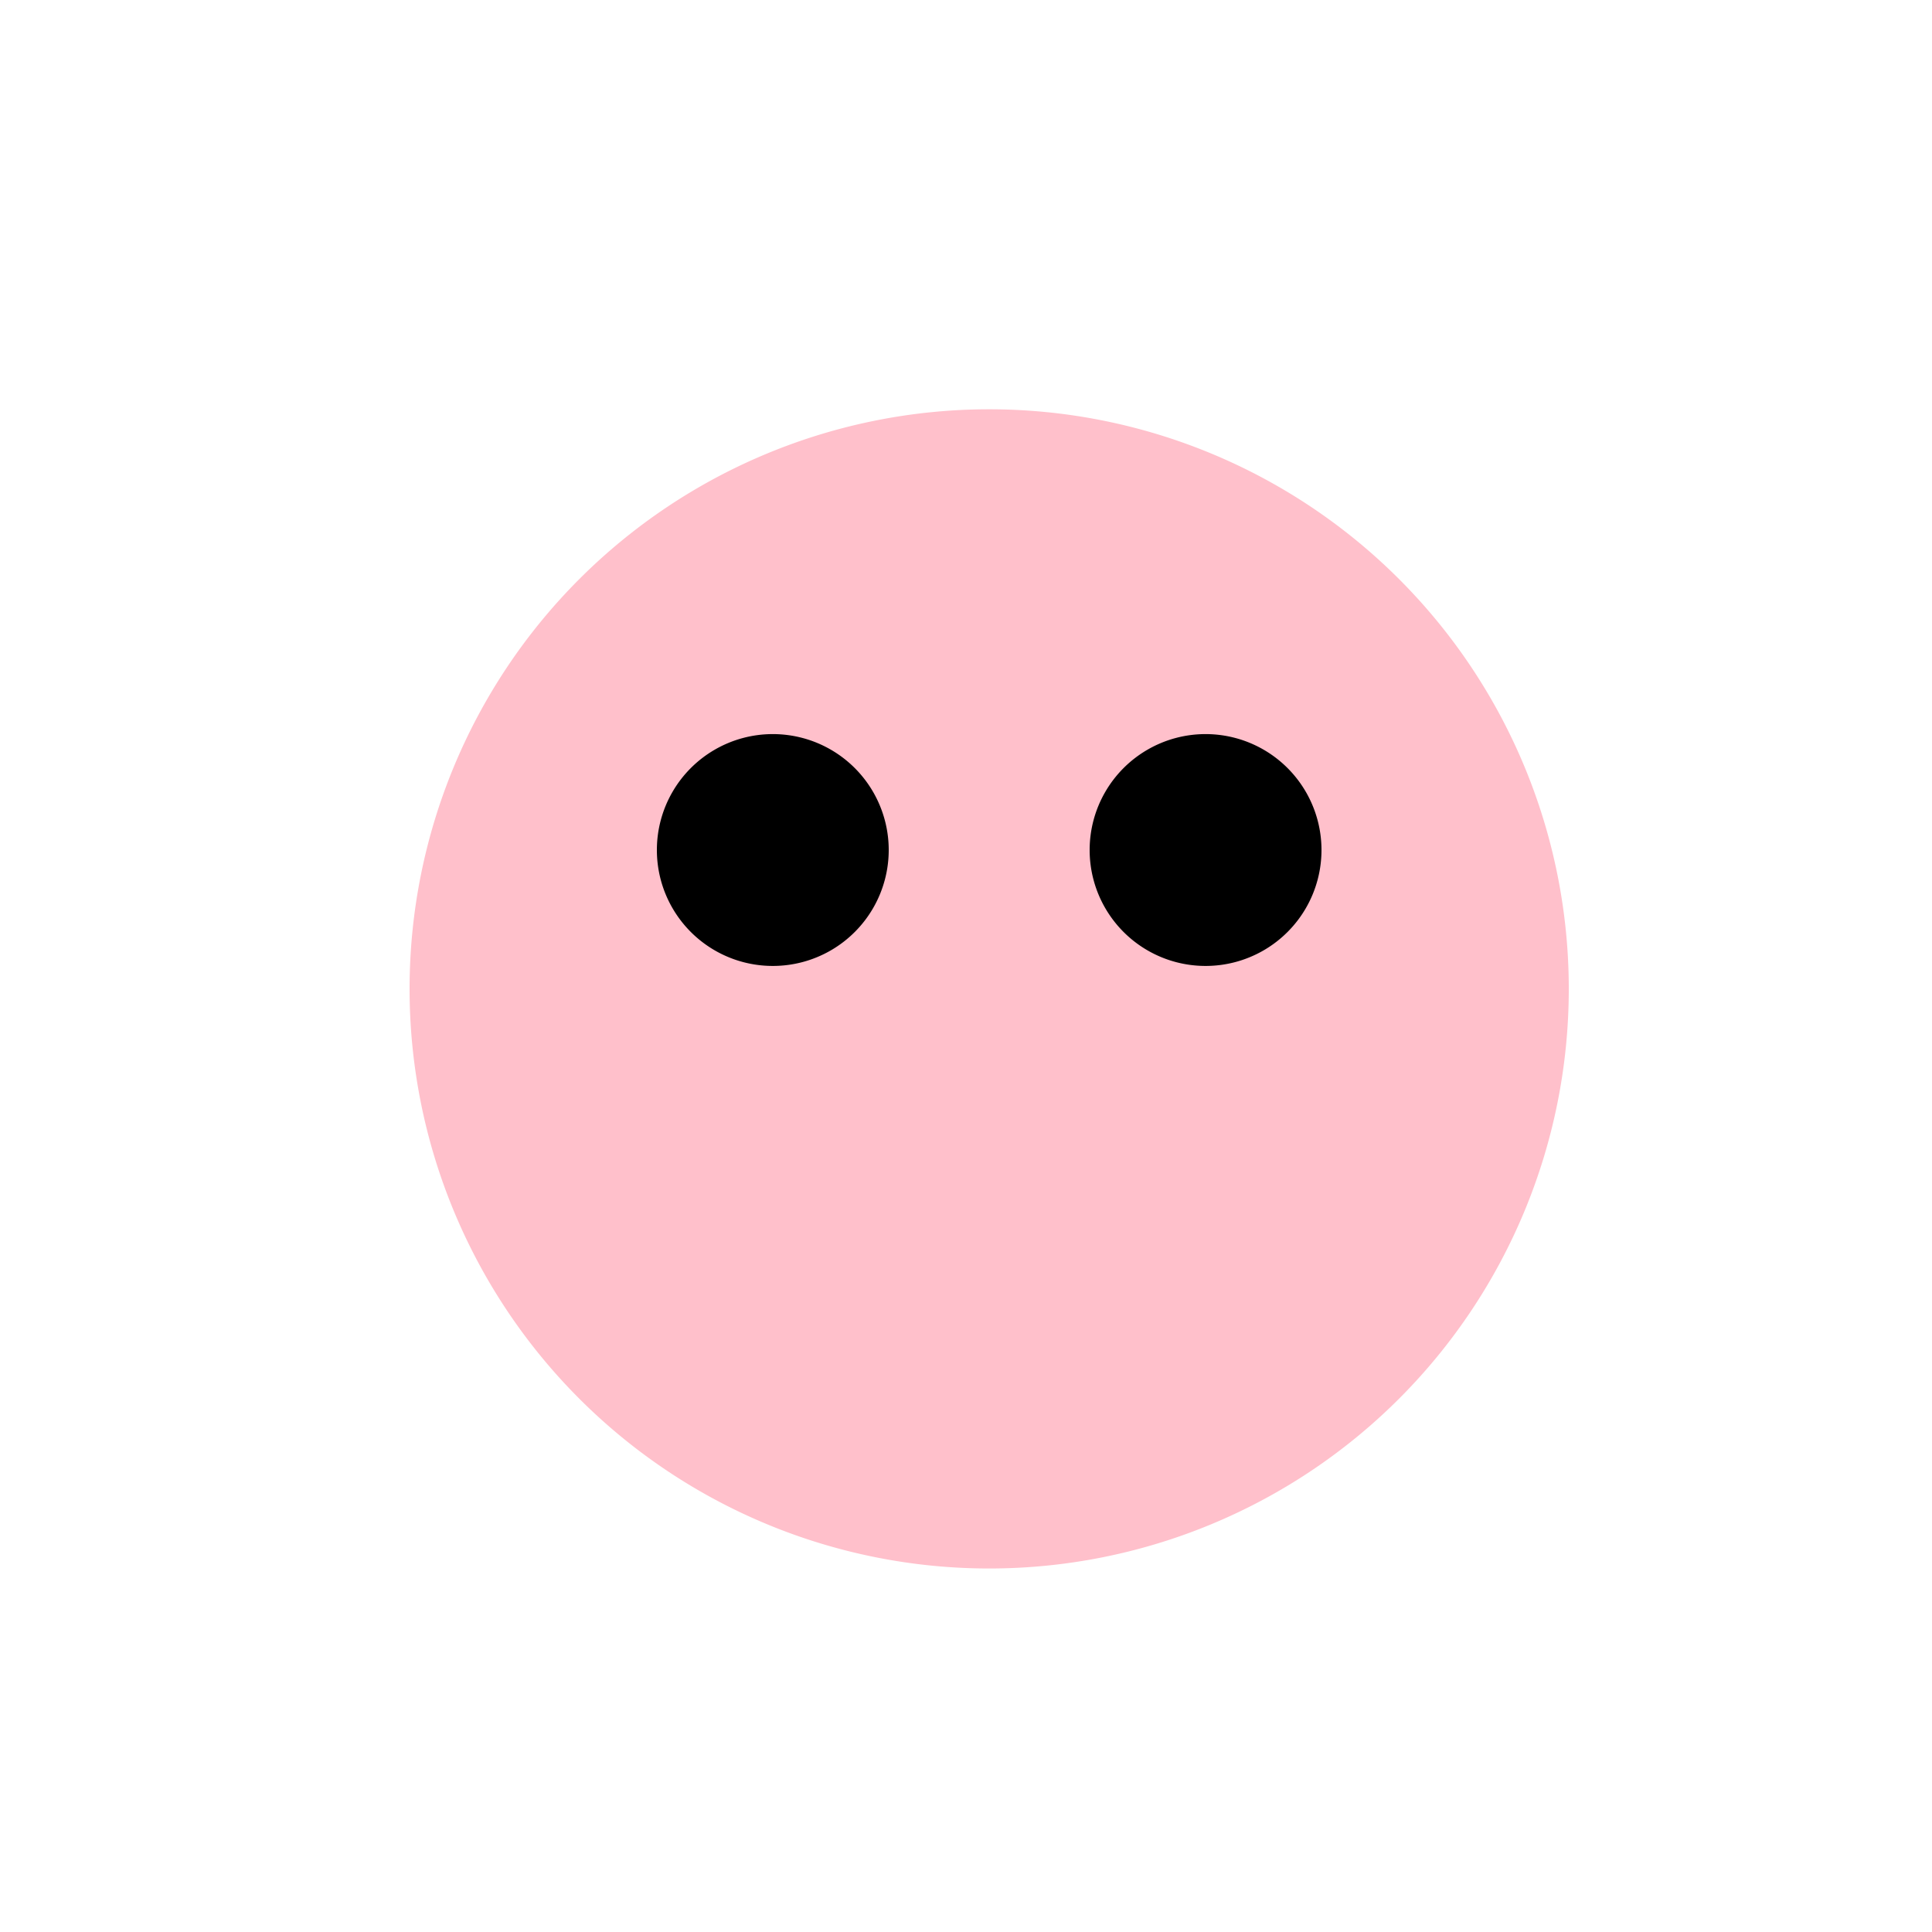 <!--

Generated by DrawGPT.
Free, open source, AI generated images in SVG, PNG, and HTML Canvas format.
https://drawgpt.ai

Created: 2024-02-18T17:06:19.352Z
Link: https://drawgpt.ai/prompt/165031/

-->
<svg xmlns="http://www.w3.org/2000/svg" xmlns:xlink="http://www.w3.org/1999/xlink" width="500" height="500"><defs/><g><path fill="#FFC0CB" stroke="none" paint-order="stroke fill markers" d=" M 406 256 A 150 150 0 1 1 406 255.85"/><path fill="#000" stroke="none" paint-order="stroke fill markers" d=" M 230 220 A 30 30 0 1 1 230 219.97"/><path fill="#000" stroke="none" paint-order="stroke fill markers" d=" M 342 220 A 30 30 0 1 1 342 219.97"/><path fill="#FFC0CB" stroke="none" paint-order="stroke fill markers" d=" M 200 300 Q 256 330 312 300"/><path fill="#FFC0CB" stroke="none" paint-order="stroke fill markers" d=" M 230 180 L 256 200 L 282 180 Z"/></g></svg>